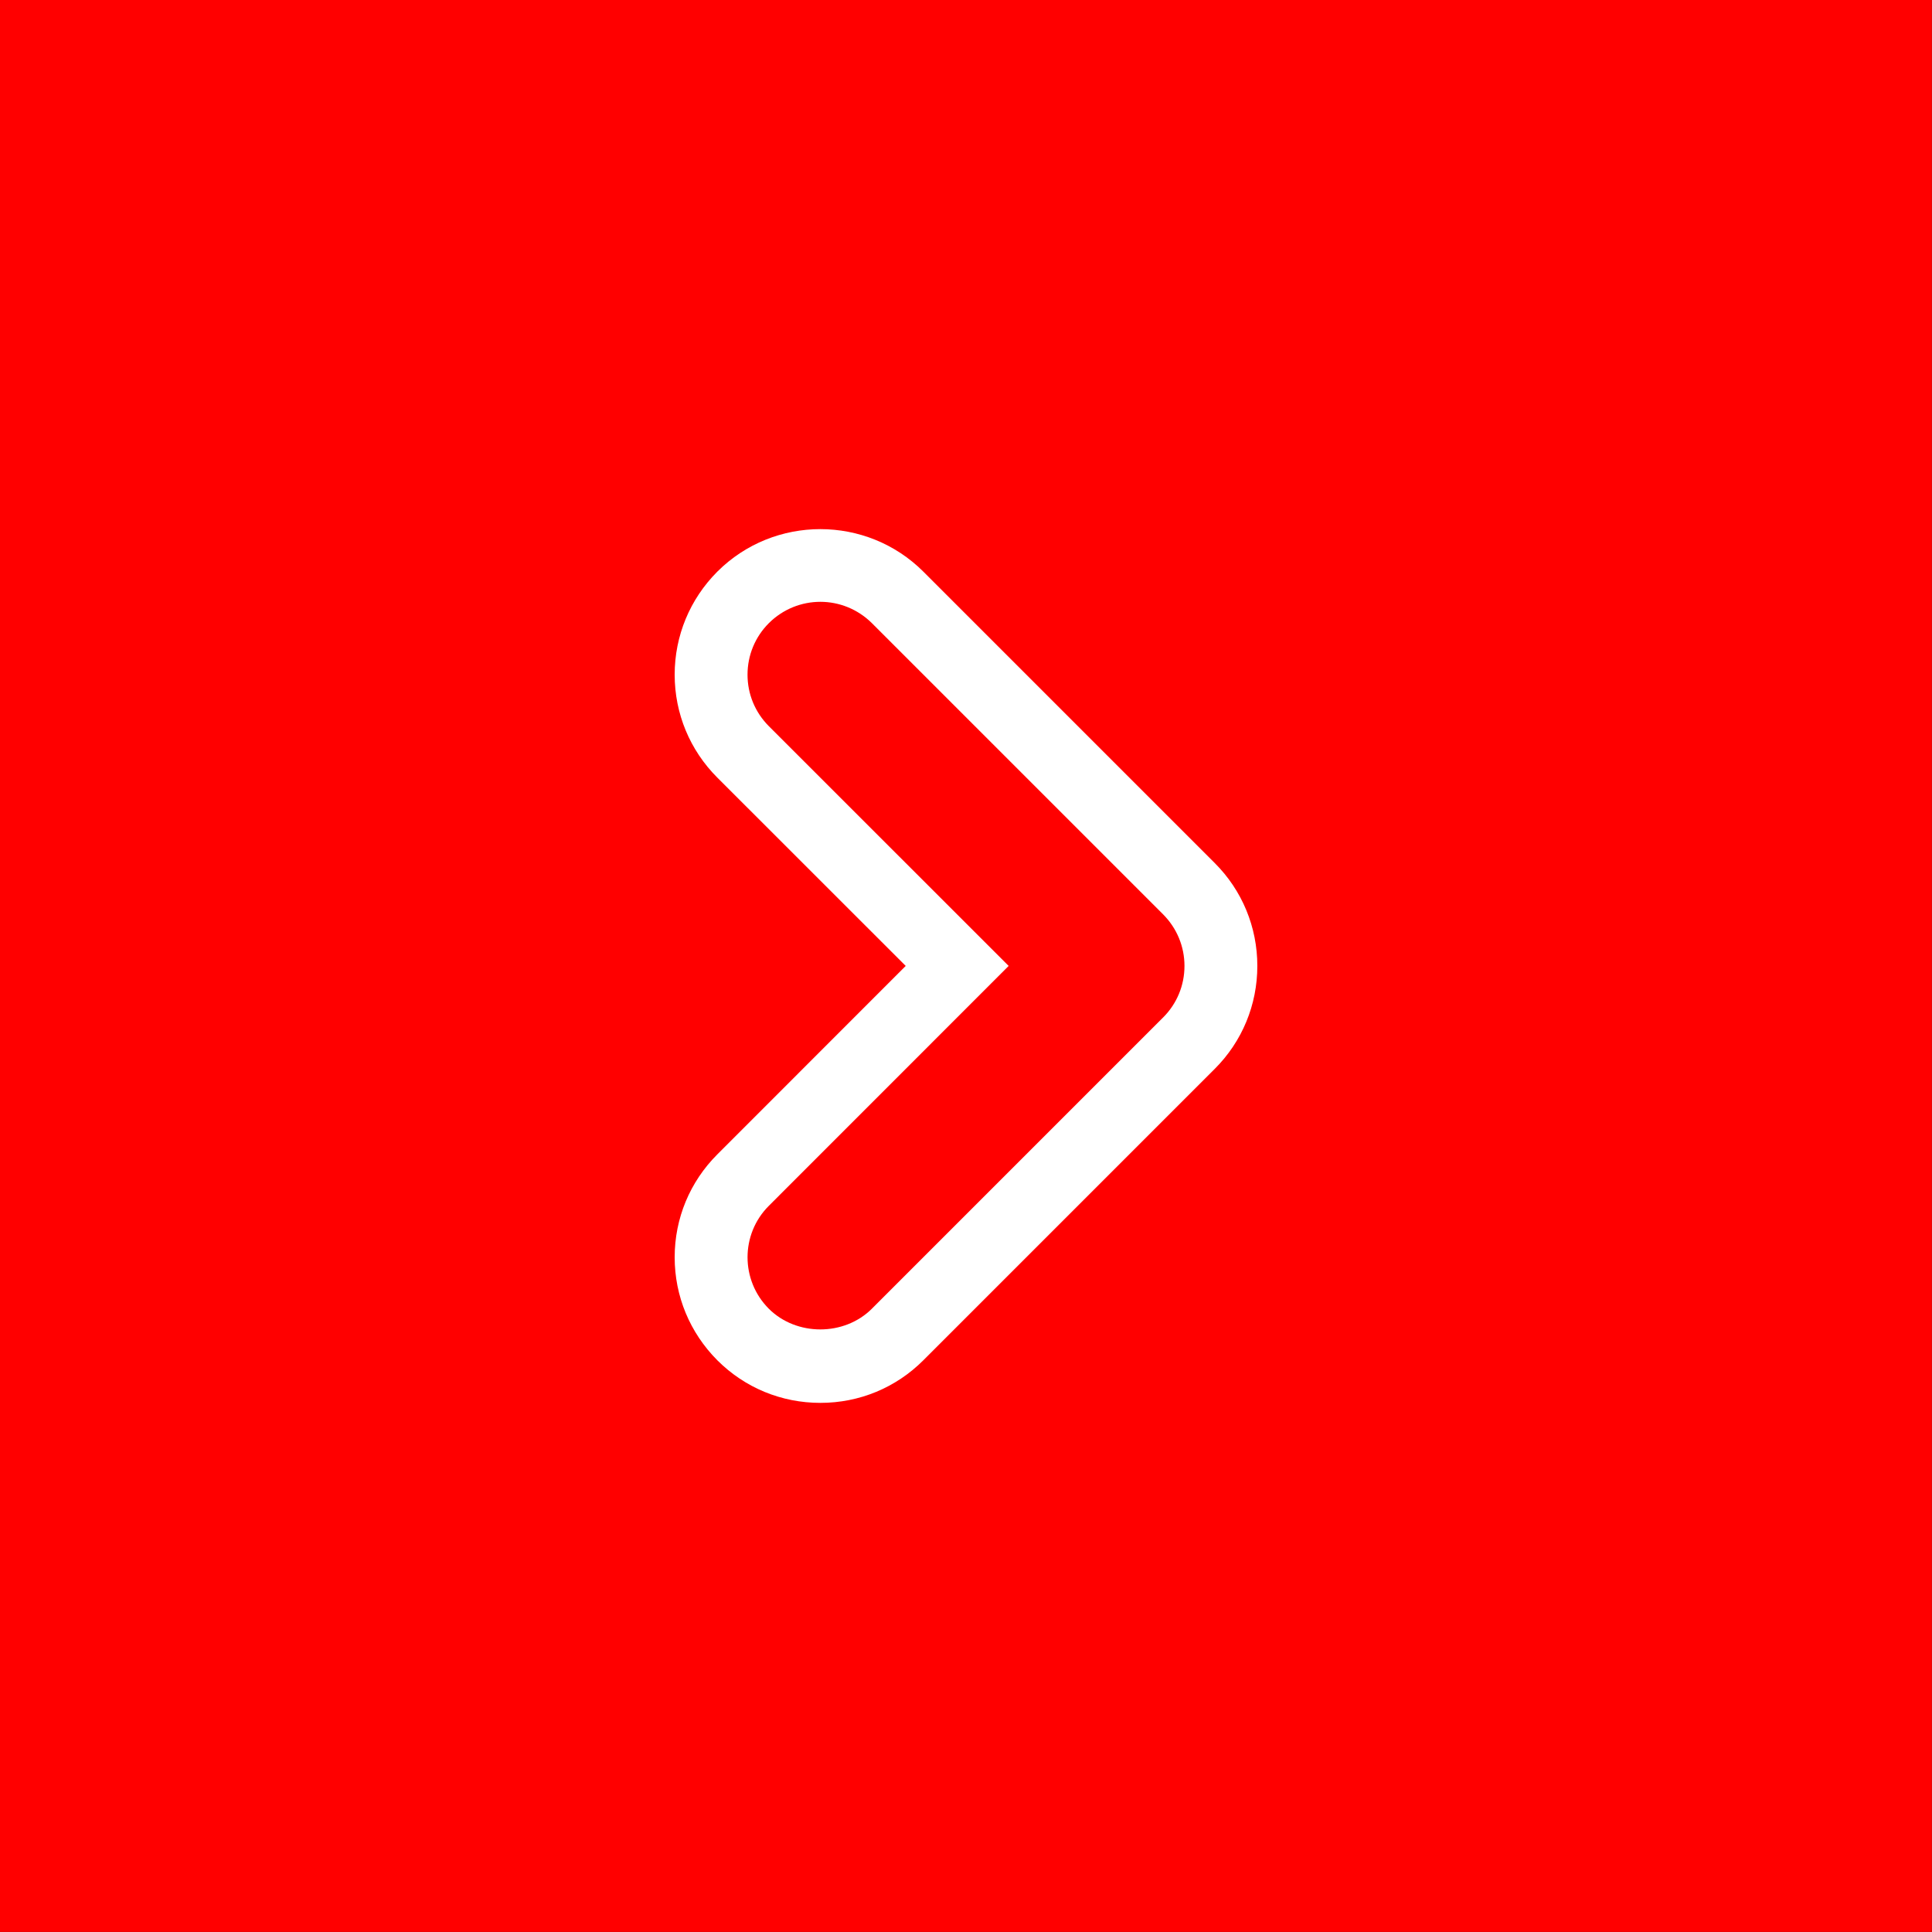 <svg width="24" height="24" viewBox="0 0 24 24" fill="none"
  xmlns="http://www.w3.org/2000/svg">
  <rect x="0" y="0" width="24" height="24" fill="#333333" stroke="none"/>
  <g clip-path="url(#clip0_969_27)">
    <path d="M23.999 0H0V23.999H23.999V0Z" fill="#FF0000"/>
    <path fill-rule="evenodd" clip-rule="evenodd" d="M14.449 12.639L10.83 16.258C10.487 16.6 9.894 16.6 9.551 16.258C9.198 15.905 9.198 15.331 9.551 14.979L12.53 11.999L9.551 9.021C9.38 8.849 9.286 8.623 9.286 8.381C9.286 8.14 9.38 7.912 9.551 7.741C9.728 7.565 9.959 7.476 10.191 7.476C10.422 7.476 10.653 7.565 10.83 7.74L14.449 11.359C14.62 11.531 14.714 11.759 14.714 11.999C14.714 12.241 14.62 12.468 14.449 12.639ZM11.251 11.999L8.911 14.34C8.57 14.681 8.381 15.135 8.381 15.618C8.381 16.102 8.57 16.555 8.911 16.898C9.253 17.24 9.708 17.427 10.191 17.427C10.674 17.427 11.128 17.24 11.47 16.898L15.089 13.279C15.431 12.938 15.619 12.482 15.619 11.999C15.619 11.517 15.431 11.061 15.089 10.72L11.47 7.101C10.765 6.397 9.616 6.397 8.911 7.101C8.57 7.443 8.381 7.898 8.381 8.381C8.381 8.864 8.57 9.319 8.911 9.66L11.251 11.999Z" fill="white"/>
  </g>
  <defs>
    <clipPath id="clip0_969_27">
      <rect width="24" height="24" fill="white"/>
    </clipPath>
  </defs>
</svg>
